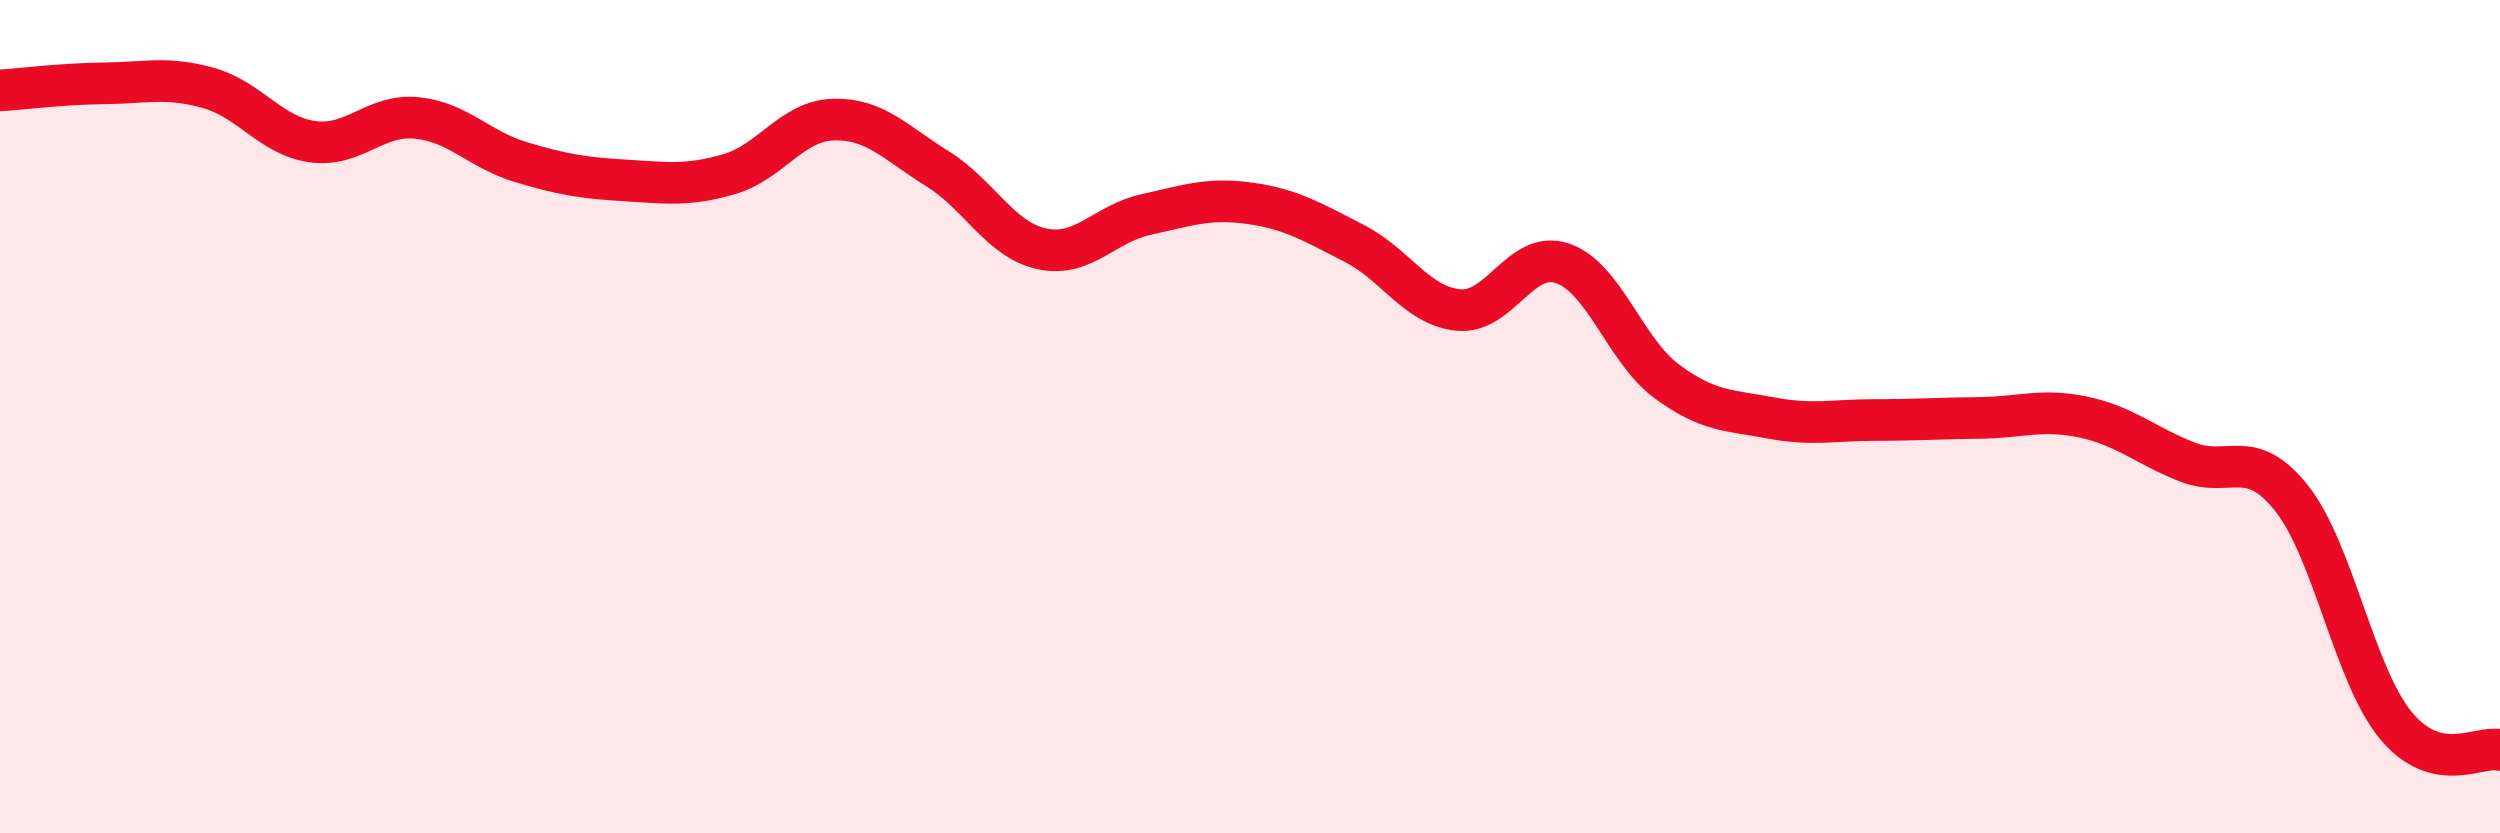 
    <svg width="60" height="20" viewBox="0 0 60 20" xmlns="http://www.w3.org/2000/svg">
      <path
        d="M 0,2.17 C 0.5,2.14 1.5,2.01 2.5,2 C 3.5,1.99 4,1.83 5,2.11 C 6,2.39 6.5,3.26 7.5,3.4 C 8.5,3.54 9,2.73 10,2.83 C 11,2.93 11.5,3.59 12.5,3.89 C 13.5,4.19 14,4.27 15,4.33 C 16,4.39 16.5,4.47 17.5,4.18 C 18.5,3.89 19,2.9 20,2.87 C 21,2.84 21.5,3.43 22.5,4.05 C 23.5,4.67 24,5.75 25,5.97 C 26,6.19 26.5,5.37 27.5,5.15 C 28.5,4.93 29,4.74 30,4.88 C 31,5.02 31.5,5.33 32.5,5.84 C 33.5,6.35 34,7.34 35,7.44 C 36,7.54 36.5,5.98 37.5,6.32 C 38.5,6.66 39,8.41 40,9.15 C 41,9.89 41.5,9.84 42.5,10.03 C 43.5,10.22 44,10.08 45,10.08 C 46,10.08 46.5,10.04 47.5,10.03 C 48.5,10.02 49,9.8 50,10.01 C 51,10.22 51.5,10.7 52.5,11.09 C 53.5,11.48 54,10.7 55,11.96 C 56,13.22 56.5,16.2 57.5,17.41 C 58.5,18.62 59.5,17.88 60,18L60 20L0 20Z"
        fill="#EB0A25"
        opacity="0.1"
        stroke-linecap="round"
        stroke-linejoin="round"
      />
      <path
        d="M 0,2.17 C 0.5,2.14 1.5,2.01 2.5,2 C 3.5,1.99 4,1.83 5,2.11 C 6,2.39 6.5,3.26 7.5,3.4 C 8.5,3.54 9,2.73 10,2.83 C 11,2.93 11.5,3.59 12.5,3.89 C 13.5,4.19 14,4.27 15,4.33 C 16,4.39 16.5,4.47 17.5,4.18 C 18.5,3.89 19,2.9 20,2.87 C 21,2.84 21.5,3.43 22.5,4.05 C 23.5,4.67 24,5.75 25,5.97 C 26,6.19 26.5,5.37 27.5,5.15 C 28.5,4.93 29,4.74 30,4.88 C 31,5.02 31.5,5.33 32.5,5.84 C 33.5,6.35 34,7.34 35,7.44 C 36,7.54 36.5,5.98 37.5,6.32 C 38.5,6.66 39,8.41 40,9.15 C 41,9.89 41.5,9.84 42.5,10.03 C 43.5,10.22 44,10.08 45,10.08 C 46,10.08 46.5,10.04 47.5,10.03 C 48.5,10.02 49,9.8 50,10.01 C 51,10.22 51.5,10.7 52.5,11.09 C 53.5,11.48 54,10.7 55,11.96 C 56,13.22 56.5,16.2 57.5,17.41 C 58.5,18.62 59.5,17.88 60,18"
        stroke="#EB0A25"
        stroke-width="1"
        fill="none"
        stroke-linecap="round"
        stroke-linejoin="round"
      />
    </svg>
  